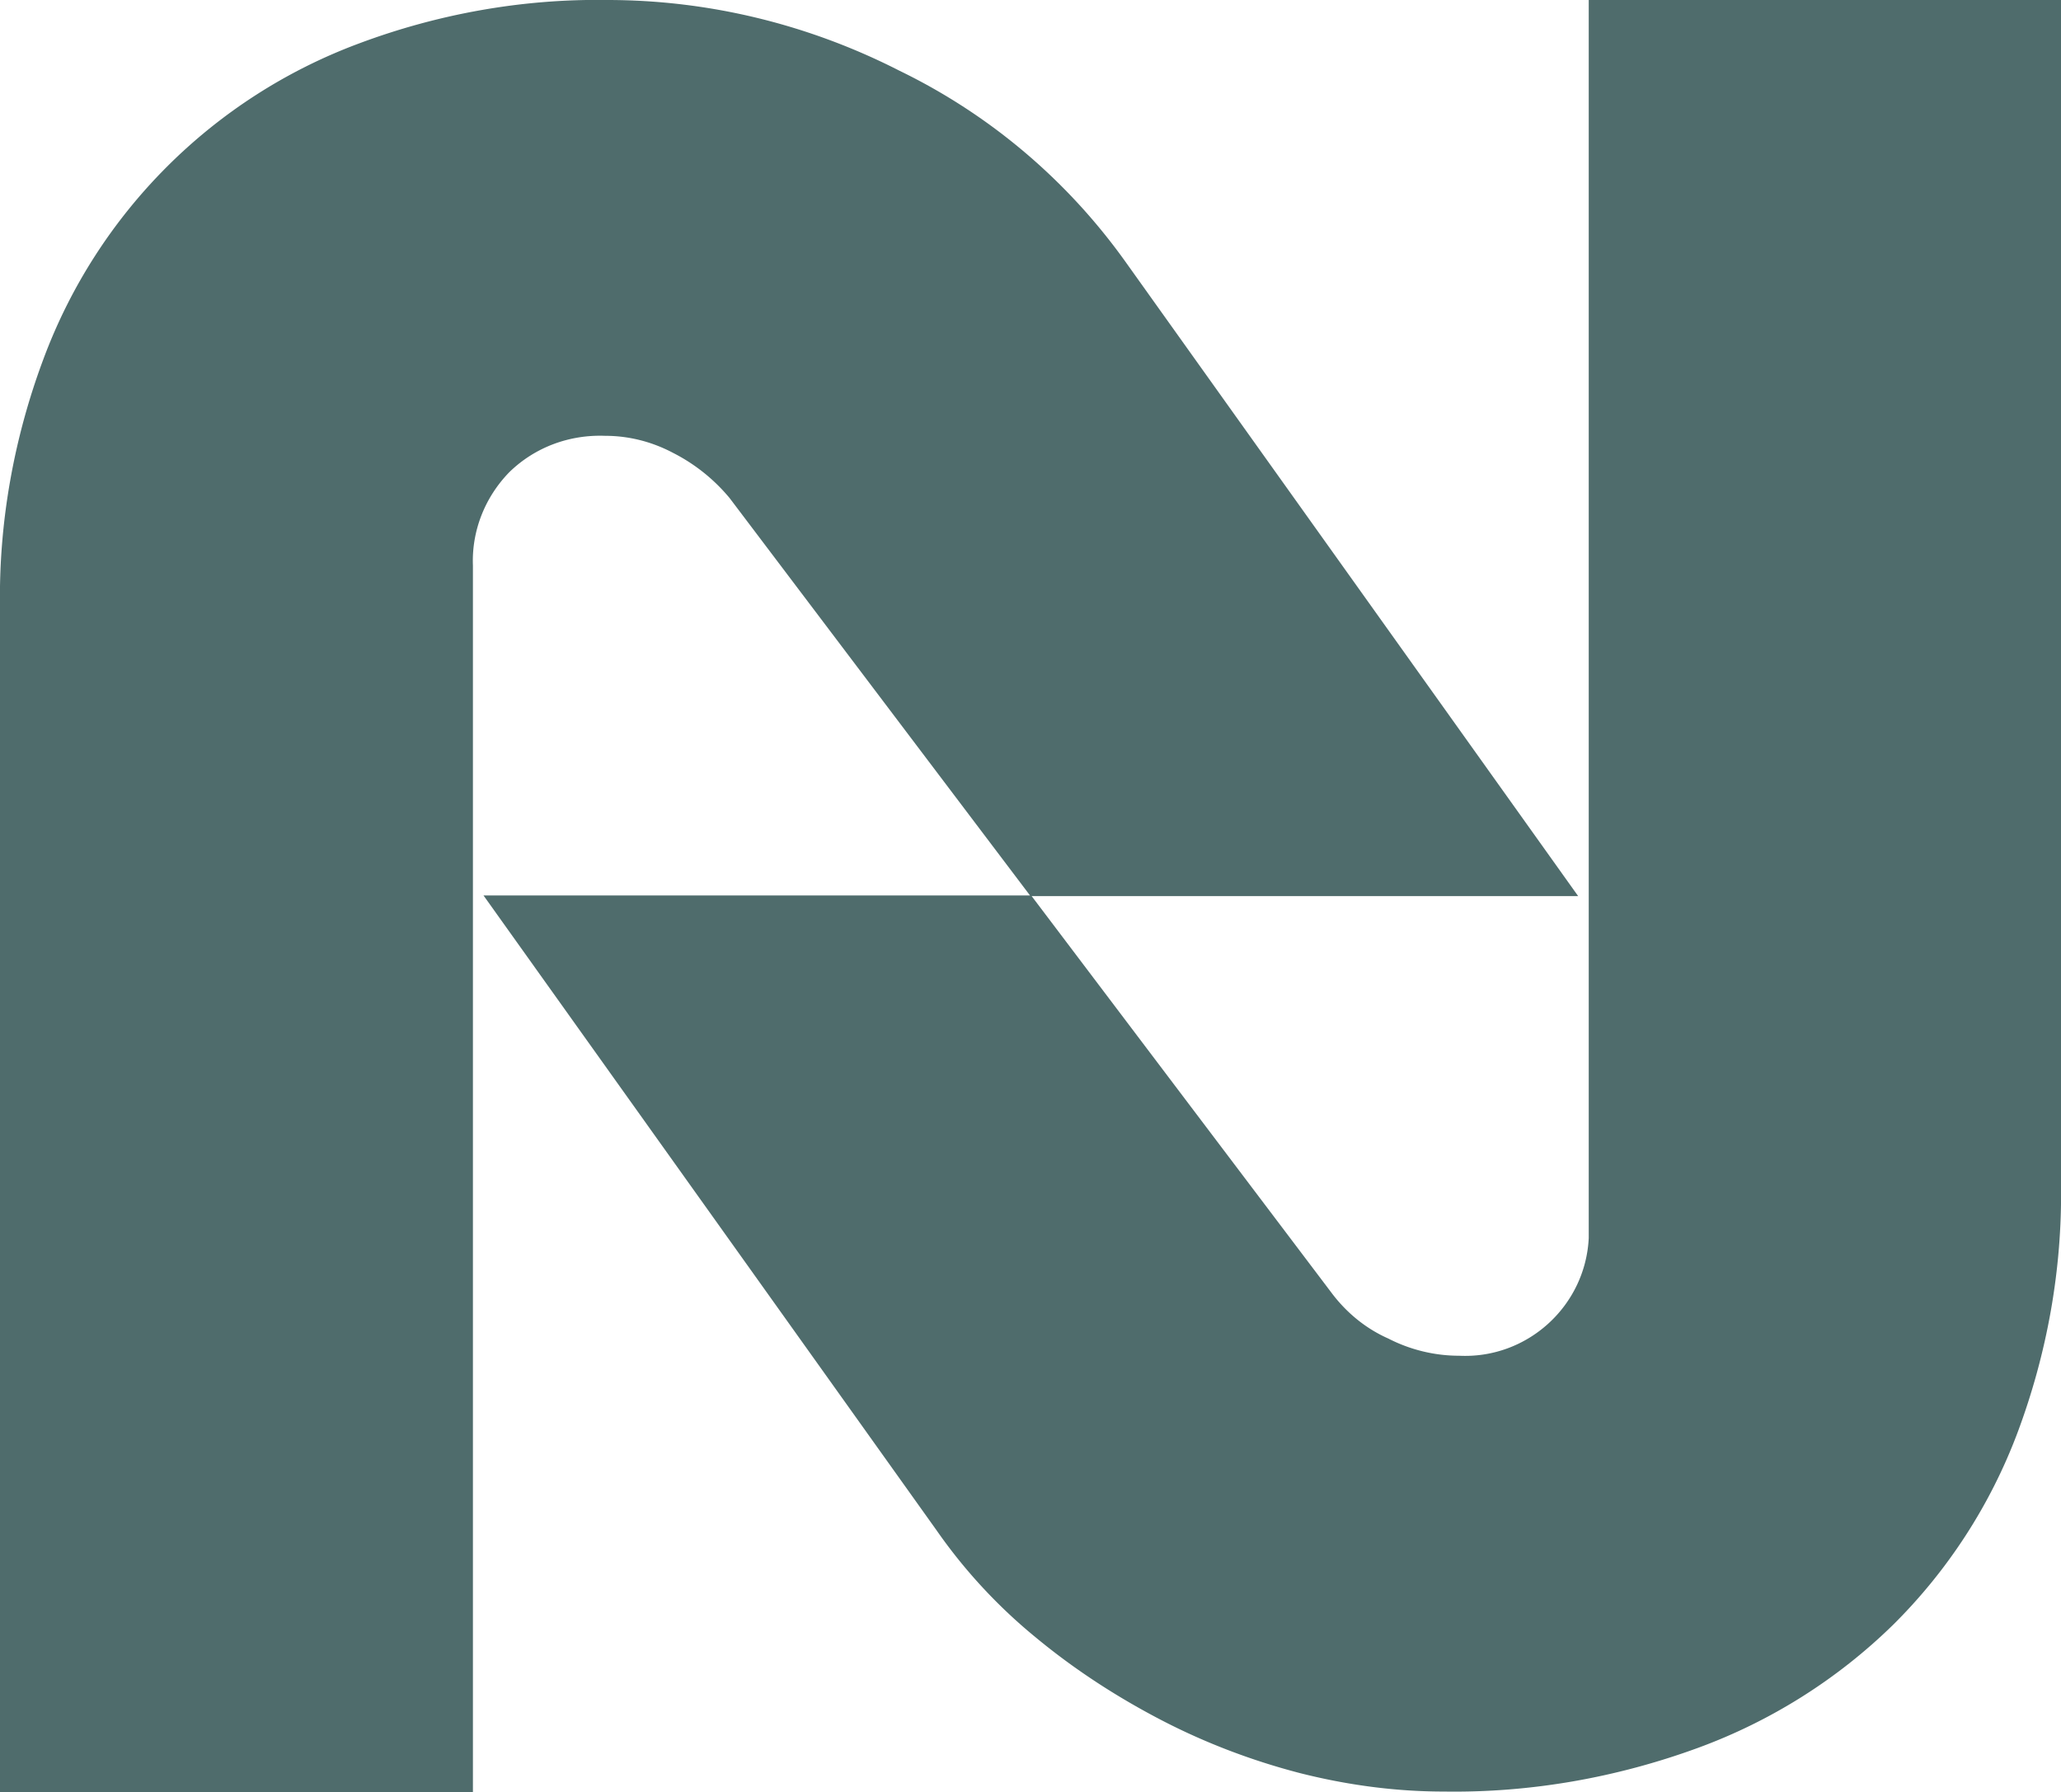 <?xml version="1.0" encoding="UTF-8"?>
<svg data-bbox="-0.001 -0.001 31.171 27.101" viewBox="0 0 31.16 27.1" xmlns="http://www.w3.org/2000/svg" data-type="color">
    <g>
        <path d="M0 9.18C-.02 7.9.21 6.62.66 5.42c.82-2.2 2.56-3.94 4.76-4.76C6.62.21 7.9-.02 9.18 0c1.54 0 3.05.37 4.42 1.07 1.36.66 2.53 1.65 3.41 2.88l6.85 9.6h-8.28l-4.55-6.02a2.7 2.7 0 0 0-.85-.68c-.32-.17-.67-.26-1.03-.26-.54-.02-1.06.17-1.45.55-.37.38-.57.89-.55 1.41V27.1H0zM31.16 0v17.91c.02 1.28-.21 2.56-.66 3.76a8.1 8.1 0 0 1-1.88 2.9 8.3 8.3 0 0 1-2.95 1.86c-1.23.45-2.53.68-3.84.66-.74 0-1.47-.1-2.18-.28-.73-.19-1.44-.46-2.11-.81s-1.3-.76-1.88-1.24a8 8 0 0 1-1.5-1.62l-6.85-9.6h8.28l4.55 6.02c.22.29.51.53.85.68.33.17.7.26 1.07.26 1.03.05 1.91-.75 1.96-1.78V0h7.15Z" fill="#4f6c6c" data-color="1"/>
    </g>
</svg>
